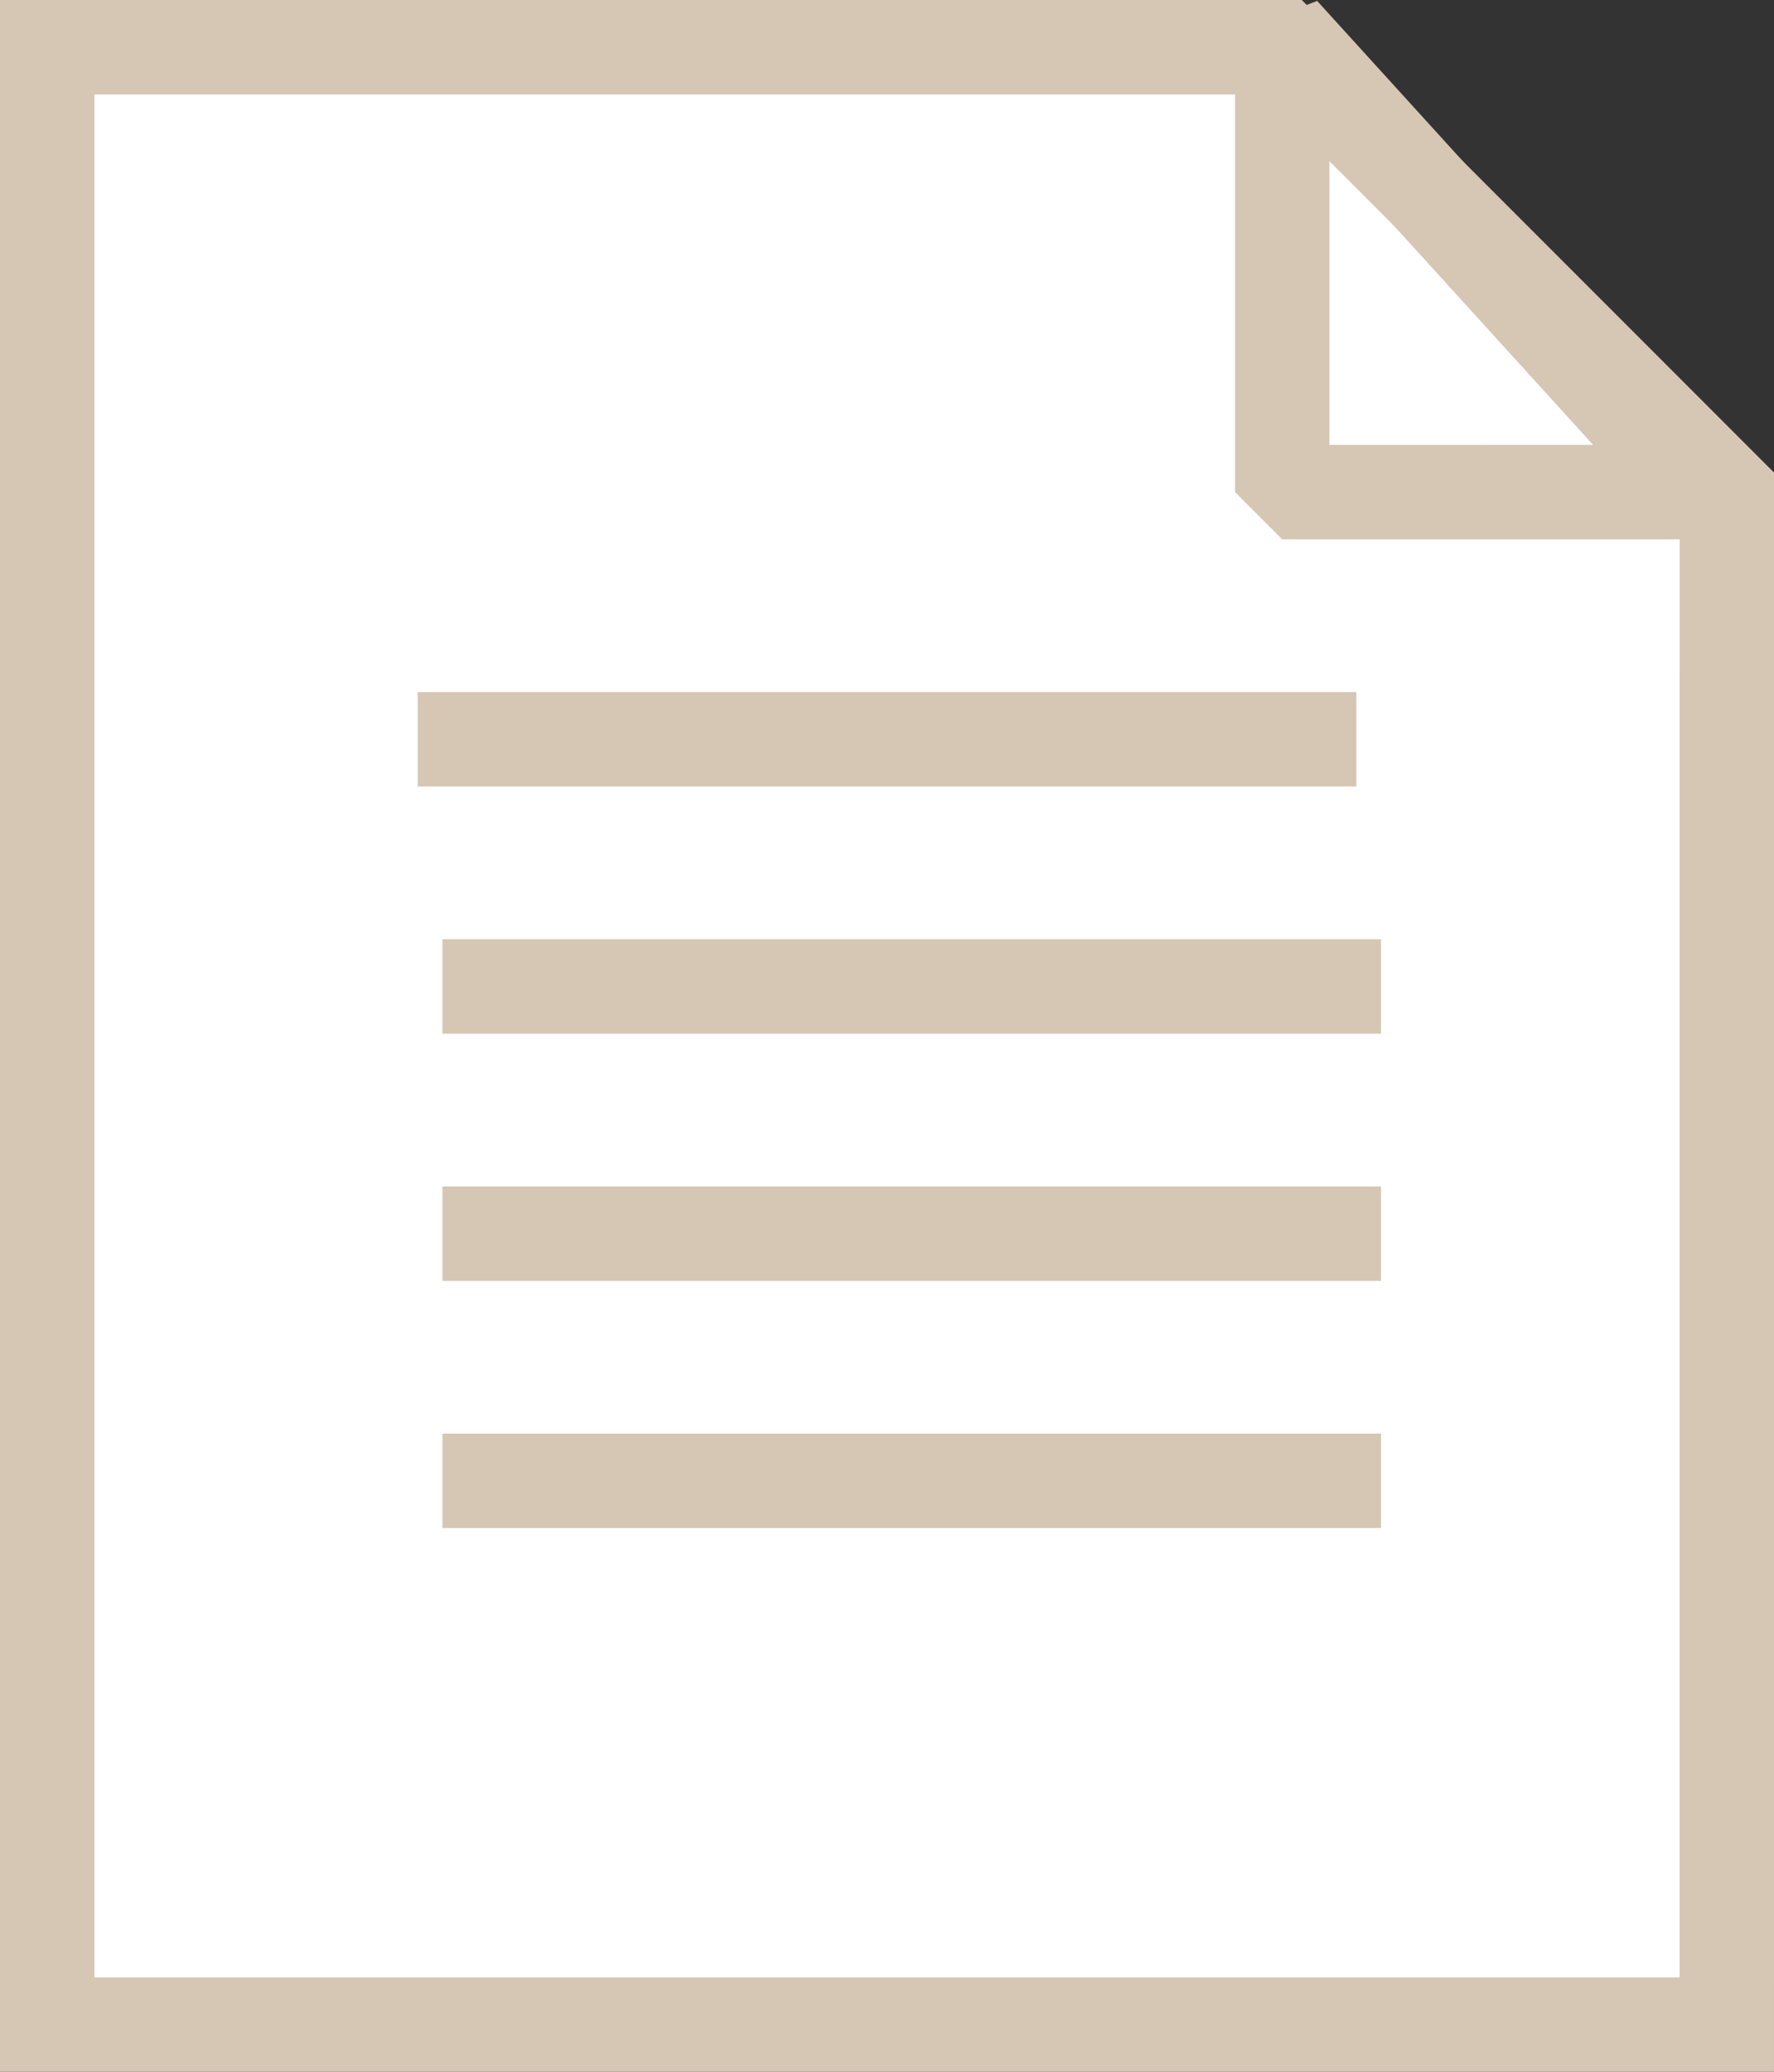 <svg xmlns="http://www.w3.org/2000/svg" width="37.6" height="43.883" viewBox="0 0 37.6 43.883">
  <rect x="0" y="0" width="37.6" height="43.883" fill="#333333" stroke="none"/>
  <g id="グループ_1510" data-name="グループ 1510" transform="translate(1 0.692)">
    <path id="パス_20284" data-name="パス 20284" d="M523.6,676.883H488V635h26.177l9.424,9.424Z" transform="translate(-488 -634.692)" fill="#fff" stroke="#D6C6B4" stroke-miterlimit="10" stroke-width="2"/>
    <path id="パス_20285" data-name="パス 20285" d="M521.851,644.437,513,634.706v9.732Z" transform="translate(-486.823 -634.706)" fill="none" stroke="#D6C6B4" stroke-linejoin="bevel" stroke-width="2"/>
    <line id="線_278" data-name="線 278" x2="19.894" transform="translate(7.853 14.967)" fill="none" stroke="#D6C6B4" stroke-miterlimit="10" stroke-width="2"/>
    <line id="線_279" data-name="線 279" x2="19.894" transform="translate(8.377 20.202)" fill="none" stroke="#D6C6B4" stroke-miterlimit="10" stroke-width="2"/>
    <line id="線_280" data-name="線 280" x2="19.894" transform="translate(8.377 25.438)" fill="none" stroke="#D6C6B4" stroke-miterlimit="10" stroke-width="2"/>
    <line id="線_281" data-name="線 281" x2="19.894" transform="translate(8.377 30.673)" fill="none" stroke="#D6C6B4" stroke-miterlimit="10" stroke-width="2"/>
  </g>
</svg>
